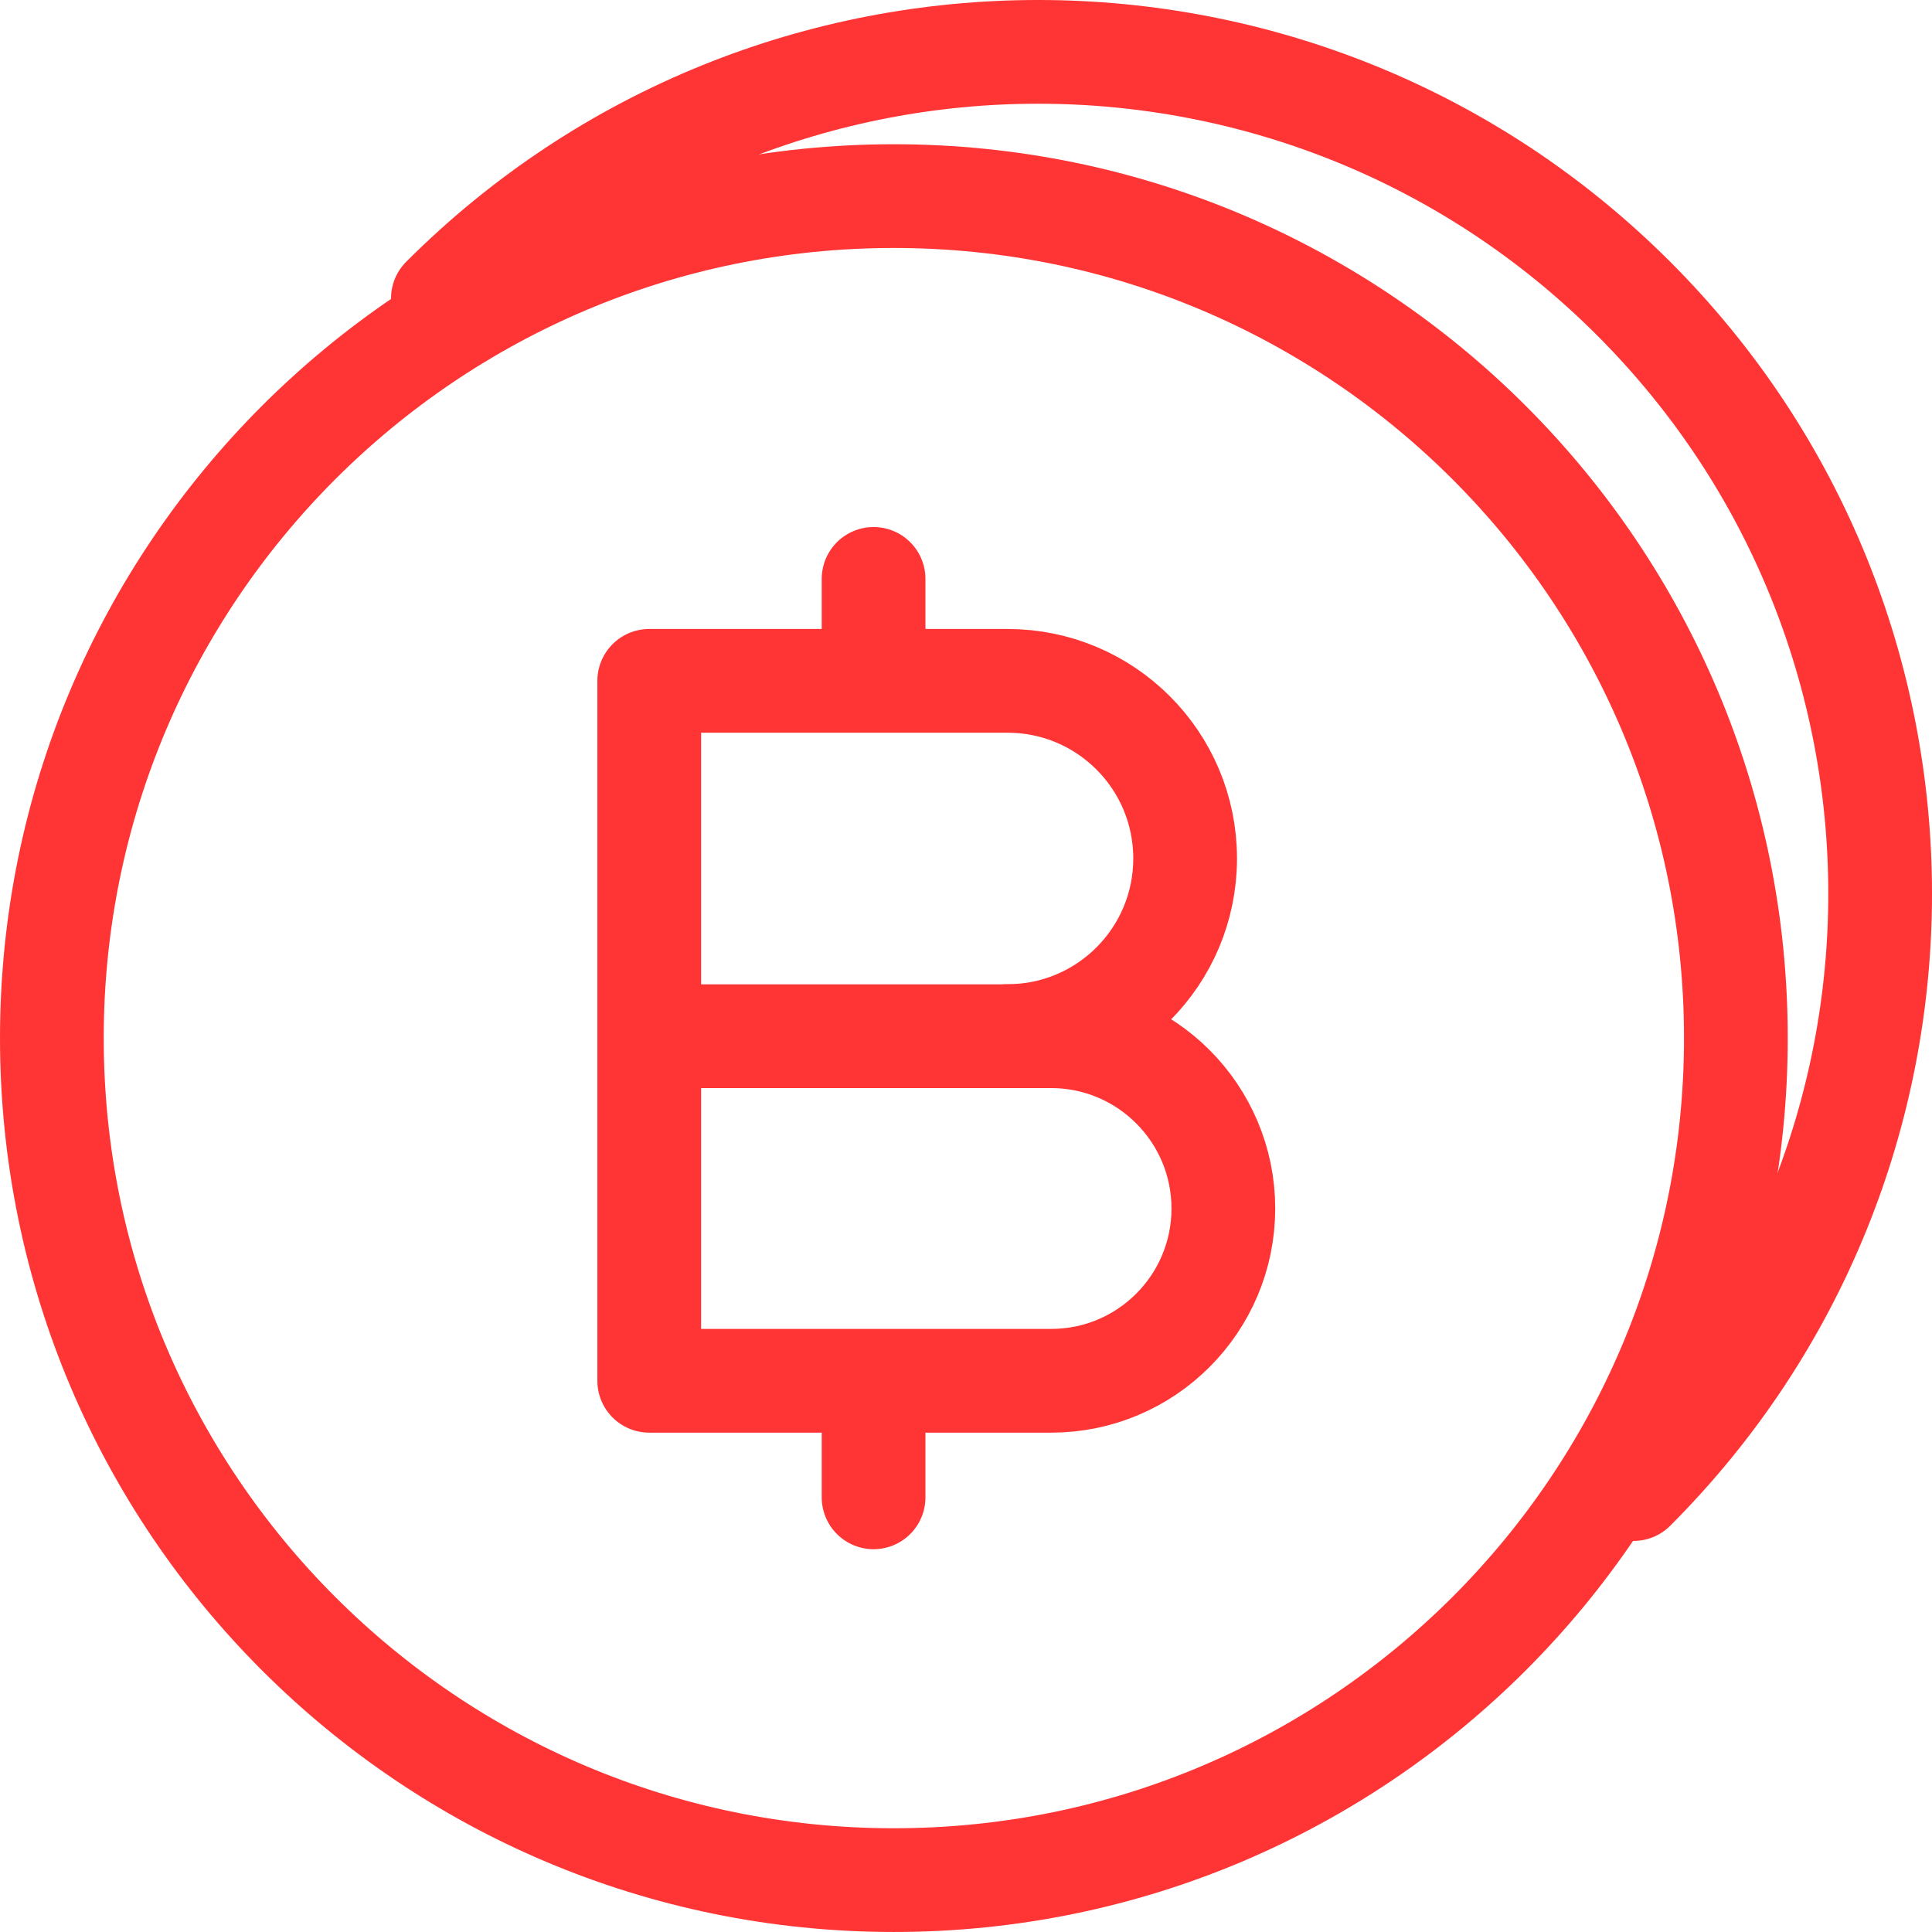 <svg width="149" height="149" viewBox="0 0 149 149" fill="none" xmlns="http://www.w3.org/2000/svg">
<path d="M34.156 23.016C59.507 -2.344 100.621 -2.334 125.981 23.016C151.341 48.367 151.341 89.481 125.981 114.841" stroke="#FF3535" stroke-width="8" stroke-linecap="round" stroke-linejoin="round"/>
<path d="M133.875 80.062C133.875 115.928 104.804 144.999 68.937 144.999C33.071 144.999 4 115.928 4 80.062C4 44.196 33.071 15.124 68.937 15.124C104.804 15.124 133.875 44.196 133.875 80.062" stroke="#FF3535" stroke-width="8" stroke-linecap="round" stroke-linejoin="round"/>
<path fill-rule="evenodd" clip-rule="evenodd" d="M81.07 106.489H50.07V79.915H81.06C88.394 79.915 94.347 85.868 94.347 93.202V93.202C94.347 100.536 88.404 106.489 81.07 106.489Z" stroke="#FF3535" stroke-width="8" stroke-linecap="round" stroke-linejoin="round"/>
<path d="M50.07 79.915V52.508H77.702C85.271 52.508 91.4 58.638 91.4 66.206V66.206C91.4 73.775 85.271 79.905 77.702 79.905" stroke="#FF3535" stroke-width="8" stroke-linecap="round" stroke-linejoin="round"/>
<path d="M67.372 44.646V52.499" stroke="#FF3535" stroke-width="8" stroke-linecap="round" stroke-linejoin="round"/>
<path d="M67.372 115.478V106.627" stroke="#FF3535" stroke-width="8" stroke-linecap="round" stroke-linejoin="round"/>
</svg>
